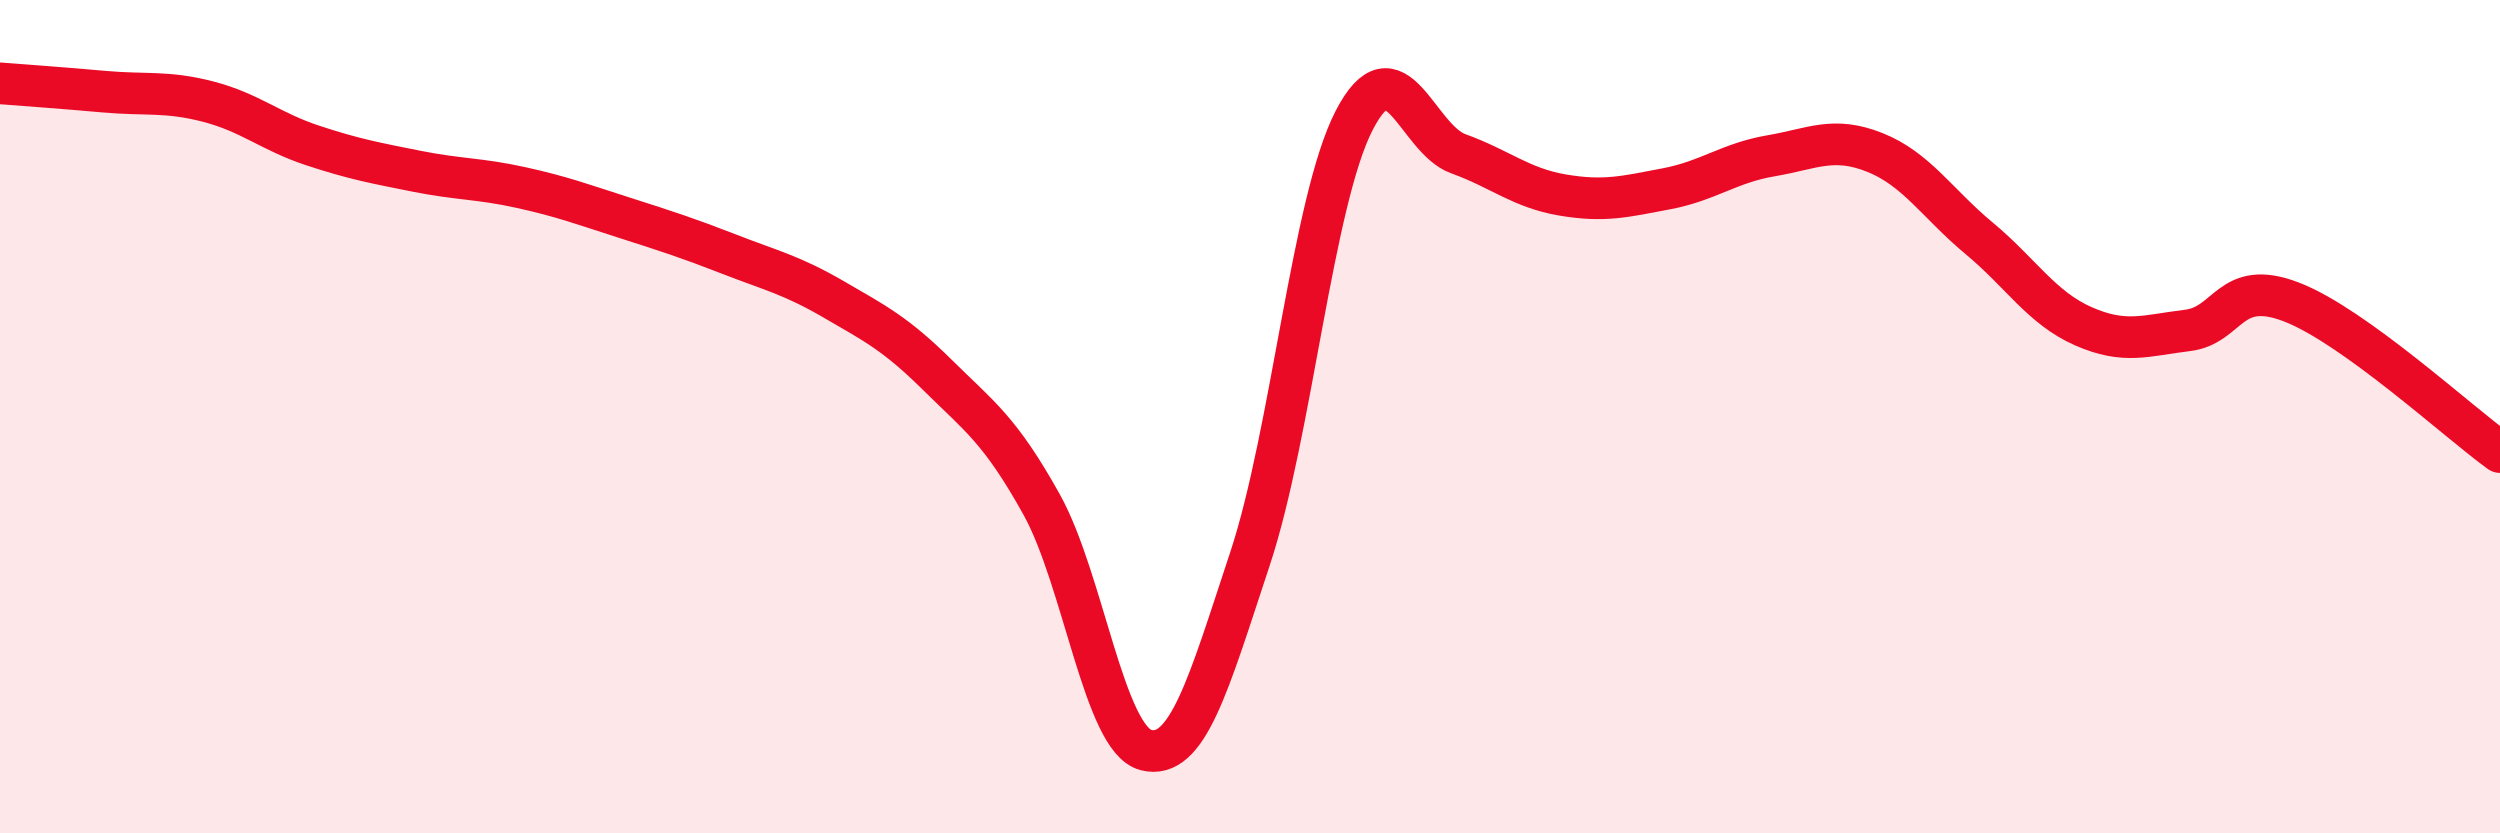
    <svg width="60" height="20" viewBox="0 0 60 20" xmlns="http://www.w3.org/2000/svg">
      <path
        d="M 0,2 C 0.5,2.04 1.5,2.11 2.5,2.2 C 3.5,2.29 4,2.18 5,2.44 C 6,2.7 6.5,3.16 7.5,3.49 C 8.5,3.82 9,3.91 10,4.11 C 11,4.31 11.5,4.28 12.5,4.5 C 13.5,4.72 14,4.91 15,5.23 C 16,5.55 16.5,5.71 17.5,6.1 C 18.5,6.49 19,6.6 20,7.18 C 21,7.76 21.5,8.01 22.5,9 C 23.5,9.99 24,10.31 25,12.11 C 26,13.91 26.5,17.74 27.5,18 C 28.5,18.26 29,16.43 30,13.41 C 31,10.39 31.5,4.83 32.5,2.89 C 33.5,0.95 34,3.33 35,3.69 C 36,4.05 36.5,4.51 37.5,4.68 C 38.5,4.85 39,4.72 40,4.53 C 41,4.34 41.5,3.91 42.5,3.74 C 43.5,3.57 44,3.26 45,3.66 C 46,4.06 46.5,4.89 47.5,5.72 C 48.5,6.55 49,7.39 50,7.83 C 51,8.27 51.5,8.05 52.5,7.93 C 53.5,7.81 53.5,6.67 55,7.25 C 56.5,7.83 59,10.13 60,10.85L60 20L0 20Z"
        fill="#EB0A25"
        opacity="0.1"
        stroke-linecap="round"
        stroke-linejoin="round"
      />
      <path
        d="M 0,2 C 0.5,2.04 1.5,2.11 2.5,2.2 C 3.5,2.29 4,2.18 5,2.44 C 6,2.7 6.5,3.16 7.5,3.49 C 8.5,3.82 9,3.91 10,4.11 C 11,4.31 11.5,4.28 12.5,4.5 C 13.5,4.72 14,4.91 15,5.23 C 16,5.55 16.5,5.71 17.5,6.1 C 18.5,6.49 19,6.6 20,7.18 C 21,7.76 21.5,8.01 22.5,9 C 23.5,9.99 24,10.31 25,12.11 C 26,13.91 26.5,17.74 27.5,18 C 28.5,18.26 29,16.43 30,13.41 C 31,10.39 31.5,4.83 32.5,2.89 C 33.5,0.95 34,3.33 35,3.69 C 36,4.05 36.5,4.51 37.5,4.68 C 38.5,4.85 39,4.72 40,4.53 C 41,4.34 41.5,3.91 42.5,3.74 C 43.5,3.57 44,3.26 45,3.66 C 46,4.06 46.5,4.89 47.5,5.72 C 48.5,6.55 49,7.39 50,7.83 C 51,8.27 51.5,8.05 52.5,7.93 C 53.5,7.81 53.5,6.67 55,7.25 C 56.5,7.83 59,10.13 60,10.85"
        stroke="#EB0A25"
        stroke-width="1"
        fill="none"
        stroke-linecap="round"
        stroke-linejoin="round"
      />
    </svg>
  